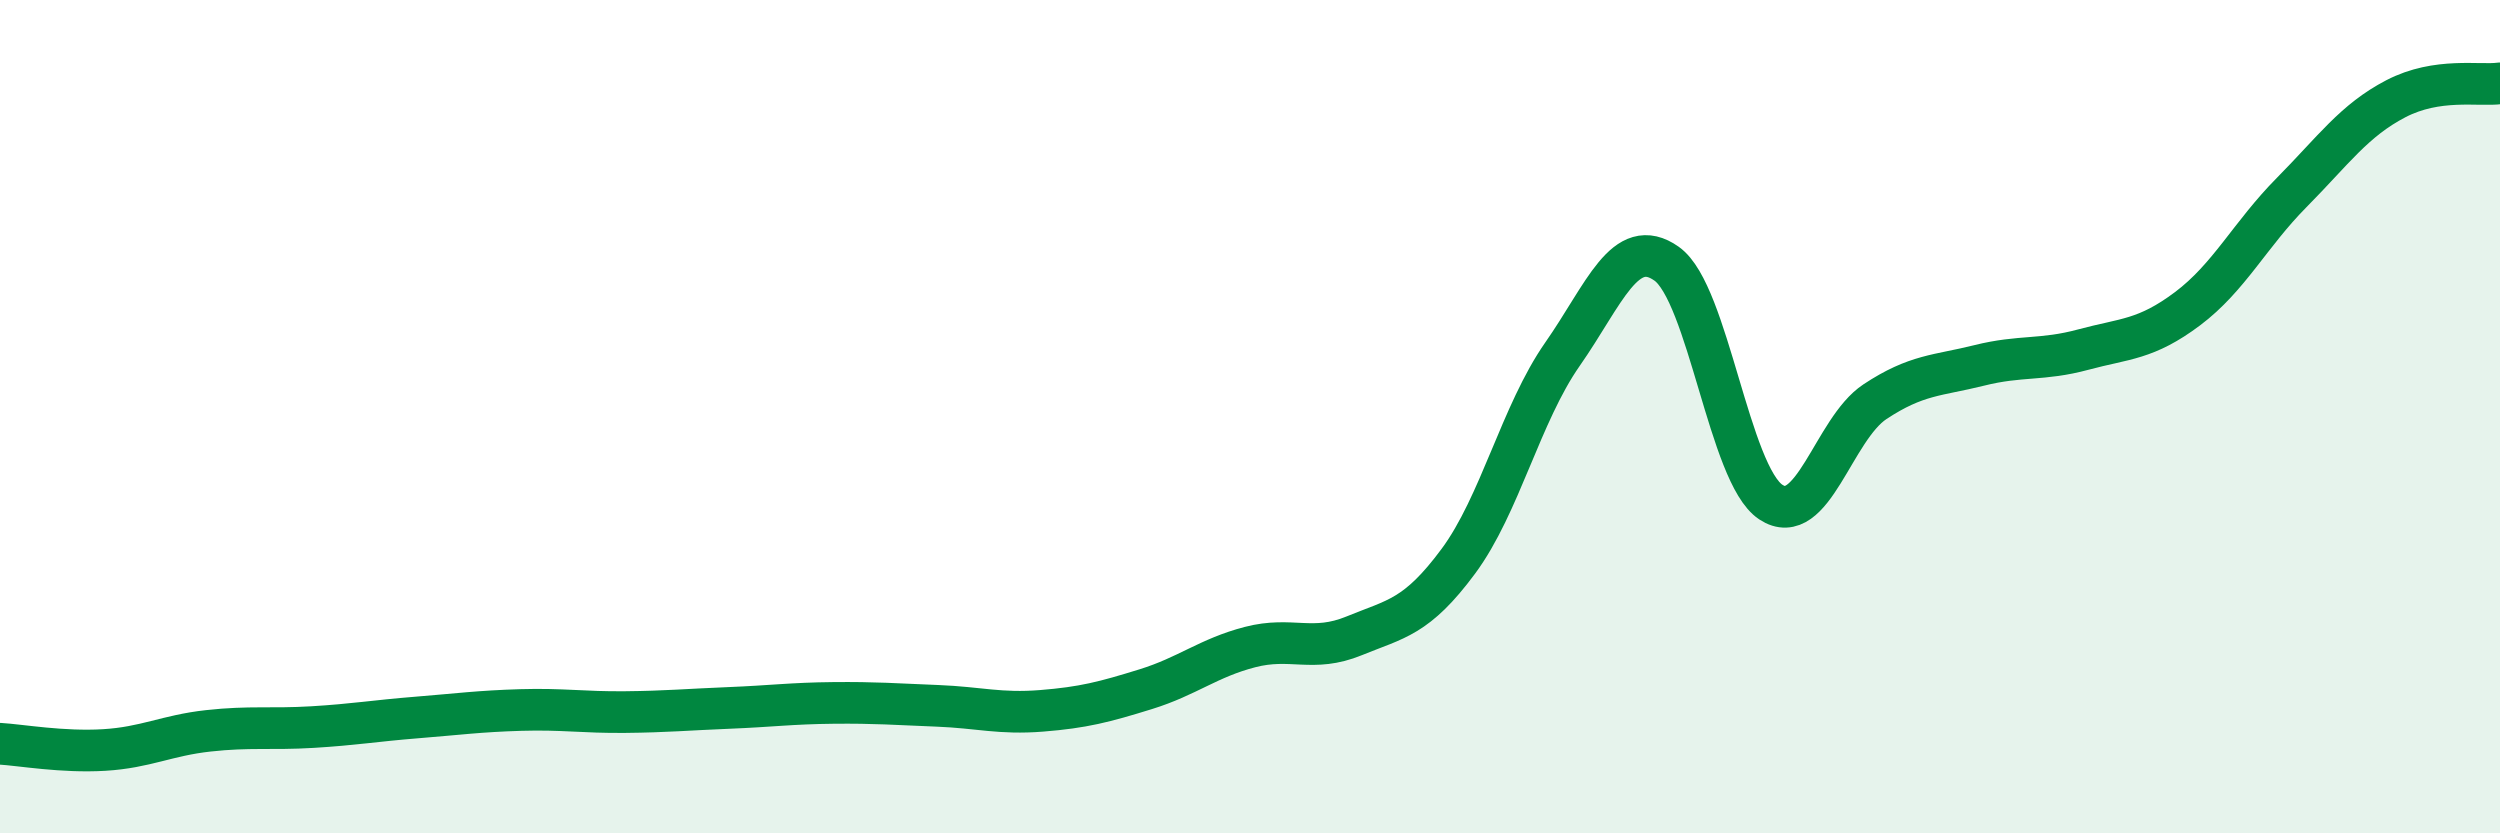 
    <svg width="60" height="20" viewBox="0 0 60 20" xmlns="http://www.w3.org/2000/svg">
      <path
        d="M 0,17.85 C 0.5,17.88 1.5,18.06 2.5,18 C 3.5,17.94 4,17.65 5,17.54 C 6,17.43 6.5,17.51 7.5,17.45 C 8.5,17.39 9,17.3 10,17.22 C 11,17.14 11.5,17.07 12.5,17.04 C 13.5,17.01 14,17.1 15,17.09 C 16,17.08 16.5,17.03 17.5,16.99 C 18.5,16.95 19,16.88 20,16.87 C 21,16.86 21.5,16.9 22.5,16.94 C 23.5,16.98 24,17.14 25,17.06 C 26,16.98 26.5,16.85 27.5,16.54 C 28.5,16.23 29,15.79 30,15.53 C 31,15.27 31.5,15.67 32.5,15.26 C 33.5,14.85 34,14.82 35,13.47 C 36,12.12 36.5,9.93 37.5,8.5 C 38.5,7.07 39,5.62 40,6.33 C 41,7.04 41.5,11.39 42.5,12.05 C 43.5,12.71 44,10.3 45,9.64 C 46,8.98 46.5,9.02 47.5,8.77 C 48.5,8.52 49,8.66 50,8.39 C 51,8.12 51.5,8.16 52.5,7.41 C 53.5,6.66 54,5.63 55,4.62 C 56,3.61 56.5,2.89 57.5,2.37 C 58.5,1.85 59.5,2.07 60,2L60 20L0 20Z"
        fill="#008740"
        opacity="0.1"
        stroke-linecap="round"
        stroke-linejoin="round"
      />
      <path
        d="M 0,17.85 C 0.5,17.88 1.5,18.06 2.5,18 C 3.5,17.94 4,17.65 5,17.54 C 6,17.43 6.5,17.51 7.5,17.45 C 8.5,17.39 9,17.3 10,17.22 C 11,17.14 11.5,17.07 12.5,17.04 C 13.5,17.01 14,17.1 15,17.09 C 16,17.08 16.5,17.03 17.5,16.99 C 18.5,16.95 19,16.88 20,16.87 C 21,16.86 21.5,16.9 22.5,16.94 C 23.5,16.98 24,17.14 25,17.06 C 26,16.98 26.5,16.85 27.5,16.54 C 28.5,16.23 29,15.79 30,15.53 C 31,15.27 31.5,15.67 32.5,15.26 C 33.5,14.85 34,14.82 35,13.47 C 36,12.12 36.5,9.93 37.5,8.5 C 38.5,7.07 39,5.62 40,6.33 C 41,7.04 41.5,11.39 42.5,12.05 C 43.5,12.71 44,10.3 45,9.64 C 46,8.98 46.5,9.02 47.5,8.77 C 48.5,8.52 49,8.66 50,8.39 C 51,8.12 51.5,8.16 52.5,7.41 C 53.5,6.66 54,5.63 55,4.62 C 56,3.61 56.5,2.89 57.5,2.37 C 58.5,1.85 59.5,2.07 60,2"
        stroke="#008740"
        stroke-width="1"
        fill="none"
        stroke-linecap="round"
        stroke-linejoin="round"
      />
    </svg>
  